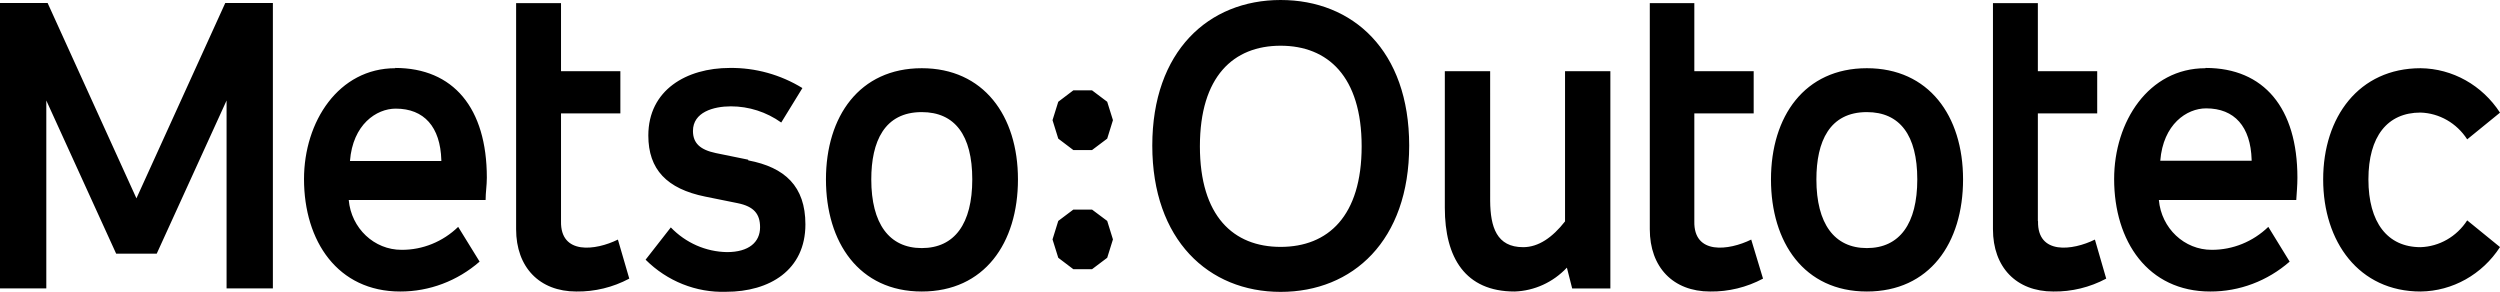 <?xml version="1.0" encoding="UTF-8"?> <svg xmlns="http://www.w3.org/2000/svg" width="197" height="23" viewBox="0 0 197 23" fill="none"> <g clip-path="url(#clip0_64_567)"> <path d="M100.912 0C106.597 0 111.044 3.977 111.044 11.471C111.044 18.965 106.597 23 100.912 23C95.227 23 90.8 18.9 90.8 11.471C90.8 4.042 95.227 0 100.912 0ZM57.51 5.354C59.52 5.33 61.499 5.878 63.23 6.939L61.562 9.655C60.394 8.824 59.01 8.379 57.593 8.38C56.217 8.38 54.605 8.841 54.605 10.318C54.605 11.284 55.175 11.803 56.405 12.062L58.949 12.581L58.969 12.639C61.847 13.186 63.466 14.678 63.466 17.682C63.466 21.285 60.644 22.993 57.211 22.993C54.856 23.07 52.571 22.158 50.873 20.464L52.86 17.92C54.035 19.142 55.624 19.84 57.288 19.866C59.011 19.866 59.894 19.08 59.894 17.906C59.894 16.861 59.407 16.27 58.135 16.011L55.571 15.492C52.548 14.879 51.088 13.352 51.088 10.679C51.088 7.09 54.097 5.354 57.51 5.354ZM31.135 5.354C35.729 5.354 38.363 8.517 38.363 14C38.363 14.62 38.266 15.153 38.266 15.758H27.48C27.678 17.99 29.488 19.695 31.649 19.686C33.303 19.695 34.897 19.048 36.104 17.877L37.793 20.615C36.042 22.142 33.826 22.977 31.538 22.971C26.618 22.971 23.956 19.015 23.956 14.108C23.956 9.583 26.68 5.375 31.156 5.375L31.135 5.354ZM72.633 5.375C77.504 5.375 80.215 9.115 80.215 14.137C80.215 19.16 77.567 22.971 72.633 22.971C67.698 22.971 65.085 19.102 65.085 14.137C65.085 9.173 67.726 5.375 72.633 5.375ZM147.107 5.375C151.979 5.375 154.689 9.115 154.689 14.137C154.689 19.16 152.048 22.971 147.107 22.971C142.166 22.971 139.553 19.102 139.553 14.137C139.553 9.173 142.201 5.375 147.107 5.375ZM44.208 0.245V5.613H48.885V8.935H44.208V17.437C44.152 20.096 46.925 19.75 48.691 18.878L49.587 21.955C48.298 22.642 46.866 22.991 45.417 22.971C42.505 22.971 40.67 21.055 40.67 18.064V0.245H44.208ZM133.513 0.245V5.613H138.19V8.935H133.513V17.437C133.451 20.096 136.224 19.75 137.996 18.878L138.927 21.955C137.638 22.642 136.206 22.991 134.757 22.971C131.838 22.971 130.004 21.055 130.004 18.064V0.245H133.513ZM160.583 0.245V5.613H165.26V8.935H160.583V17.409L160.597 17.437C160.541 20.096 163.314 19.75 165.079 18.878L165.969 21.955C164.68 22.643 163.248 22.992 161.799 22.971C158.88 22.971 157.045 21.055 157.045 18.064V0.245H160.583ZM190.745 5.375C193.259 5.405 195.597 6.715 197 8.877L194.415 10.981C193.59 9.703 192.221 8.917 190.738 8.87C188.132 8.87 186.631 10.743 186.631 14.137C186.631 17.531 188.132 19.477 190.738 19.477C192.221 19.429 193.59 18.643 194.415 17.365L197 19.469C195.597 21.632 193.259 22.941 190.745 22.971C185.88 22.971 183.066 19.051 183.066 14.137C183.066 9.223 185.88 5.375 190.745 5.375ZM173.808 5.354C178.402 5.354 181.036 8.517 181.036 14C181.036 14.62 180.981 15.153 180.946 15.758H170.118C170.316 17.99 172.126 19.695 174.288 19.686C175.941 19.692 177.534 19.045 178.743 17.877L180.425 20.615C178.675 22.144 176.458 22.979 174.17 22.971C169.256 22.971 166.594 19.015 166.594 14.108C166.594 9.583 169.312 5.375 173.788 5.375L173.808 5.354ZM117.424 5.613L117.425 15.835C117.443 17.887 117.934 19.477 120.024 19.477C121.24 19.477 122.338 18.706 123.325 17.445V5.613H126.897V22.733H123.888L123.471 21.09C122.383 22.246 120.906 22.92 119.35 22.971C115.458 22.971 113.852 20.298 113.852 16.378V5.613H117.424ZM3.753 0.238L10.751 15.629L17.75 0.238H21.503V22.726H17.854V7.919L12.35 19.988H9.153L3.649 7.919V22.726H0V0.238H3.753ZM86.053 16.515L87.248 17.409L87.7 18.864L87.248 20.312L86.053 21.213H84.579L83.391 20.312L82.939 18.864L83.391 17.409L84.579 16.515H86.053ZM72.633 8.834C69.693 8.834 68.657 11.147 68.657 14.137C68.657 17.625 70.068 19.549 72.633 19.549C75.225 19.549 76.615 17.625 76.615 14.137C76.615 10.65 75.239 8.834 72.633 8.834ZM147.107 8.834C144.167 8.834 143.132 11.147 143.132 14.137C143.132 17.625 144.543 19.549 147.107 19.549C149.692 19.549 151.082 17.625 151.082 14.137C151.082 10.65 149.706 8.834 147.107 8.834ZM100.912 3.603C97.193 3.603 94.552 6.024 94.552 11.529C94.552 17.034 97.193 19.455 100.912 19.455C104.651 19.455 107.298 17.034 107.298 11.529C107.298 6.024 104.63 3.603 100.912 3.603ZM31.184 8.56C29.662 8.56 27.799 9.807 27.577 12.689H34.777V12.61C34.7 10.001 33.422 8.56 31.184 8.56ZM173.843 8.539C172.314 8.539 170.459 9.785 170.229 12.667H177.429V12.588C177.353 9.98 176.081 8.539 173.843 8.539ZM86.053 7.119L87.248 8.02L87.7 9.468L87.248 10.924L86.053 11.824H84.579L83.391 10.924L82.939 9.468L83.391 8.02L84.579 7.119H86.053Z" fill="black"></path> </g> <defs> <clipPath id="clip0_64_567"> <rect width="197" height="23" fill="white"></rect> </clipPath> </defs> </svg> 